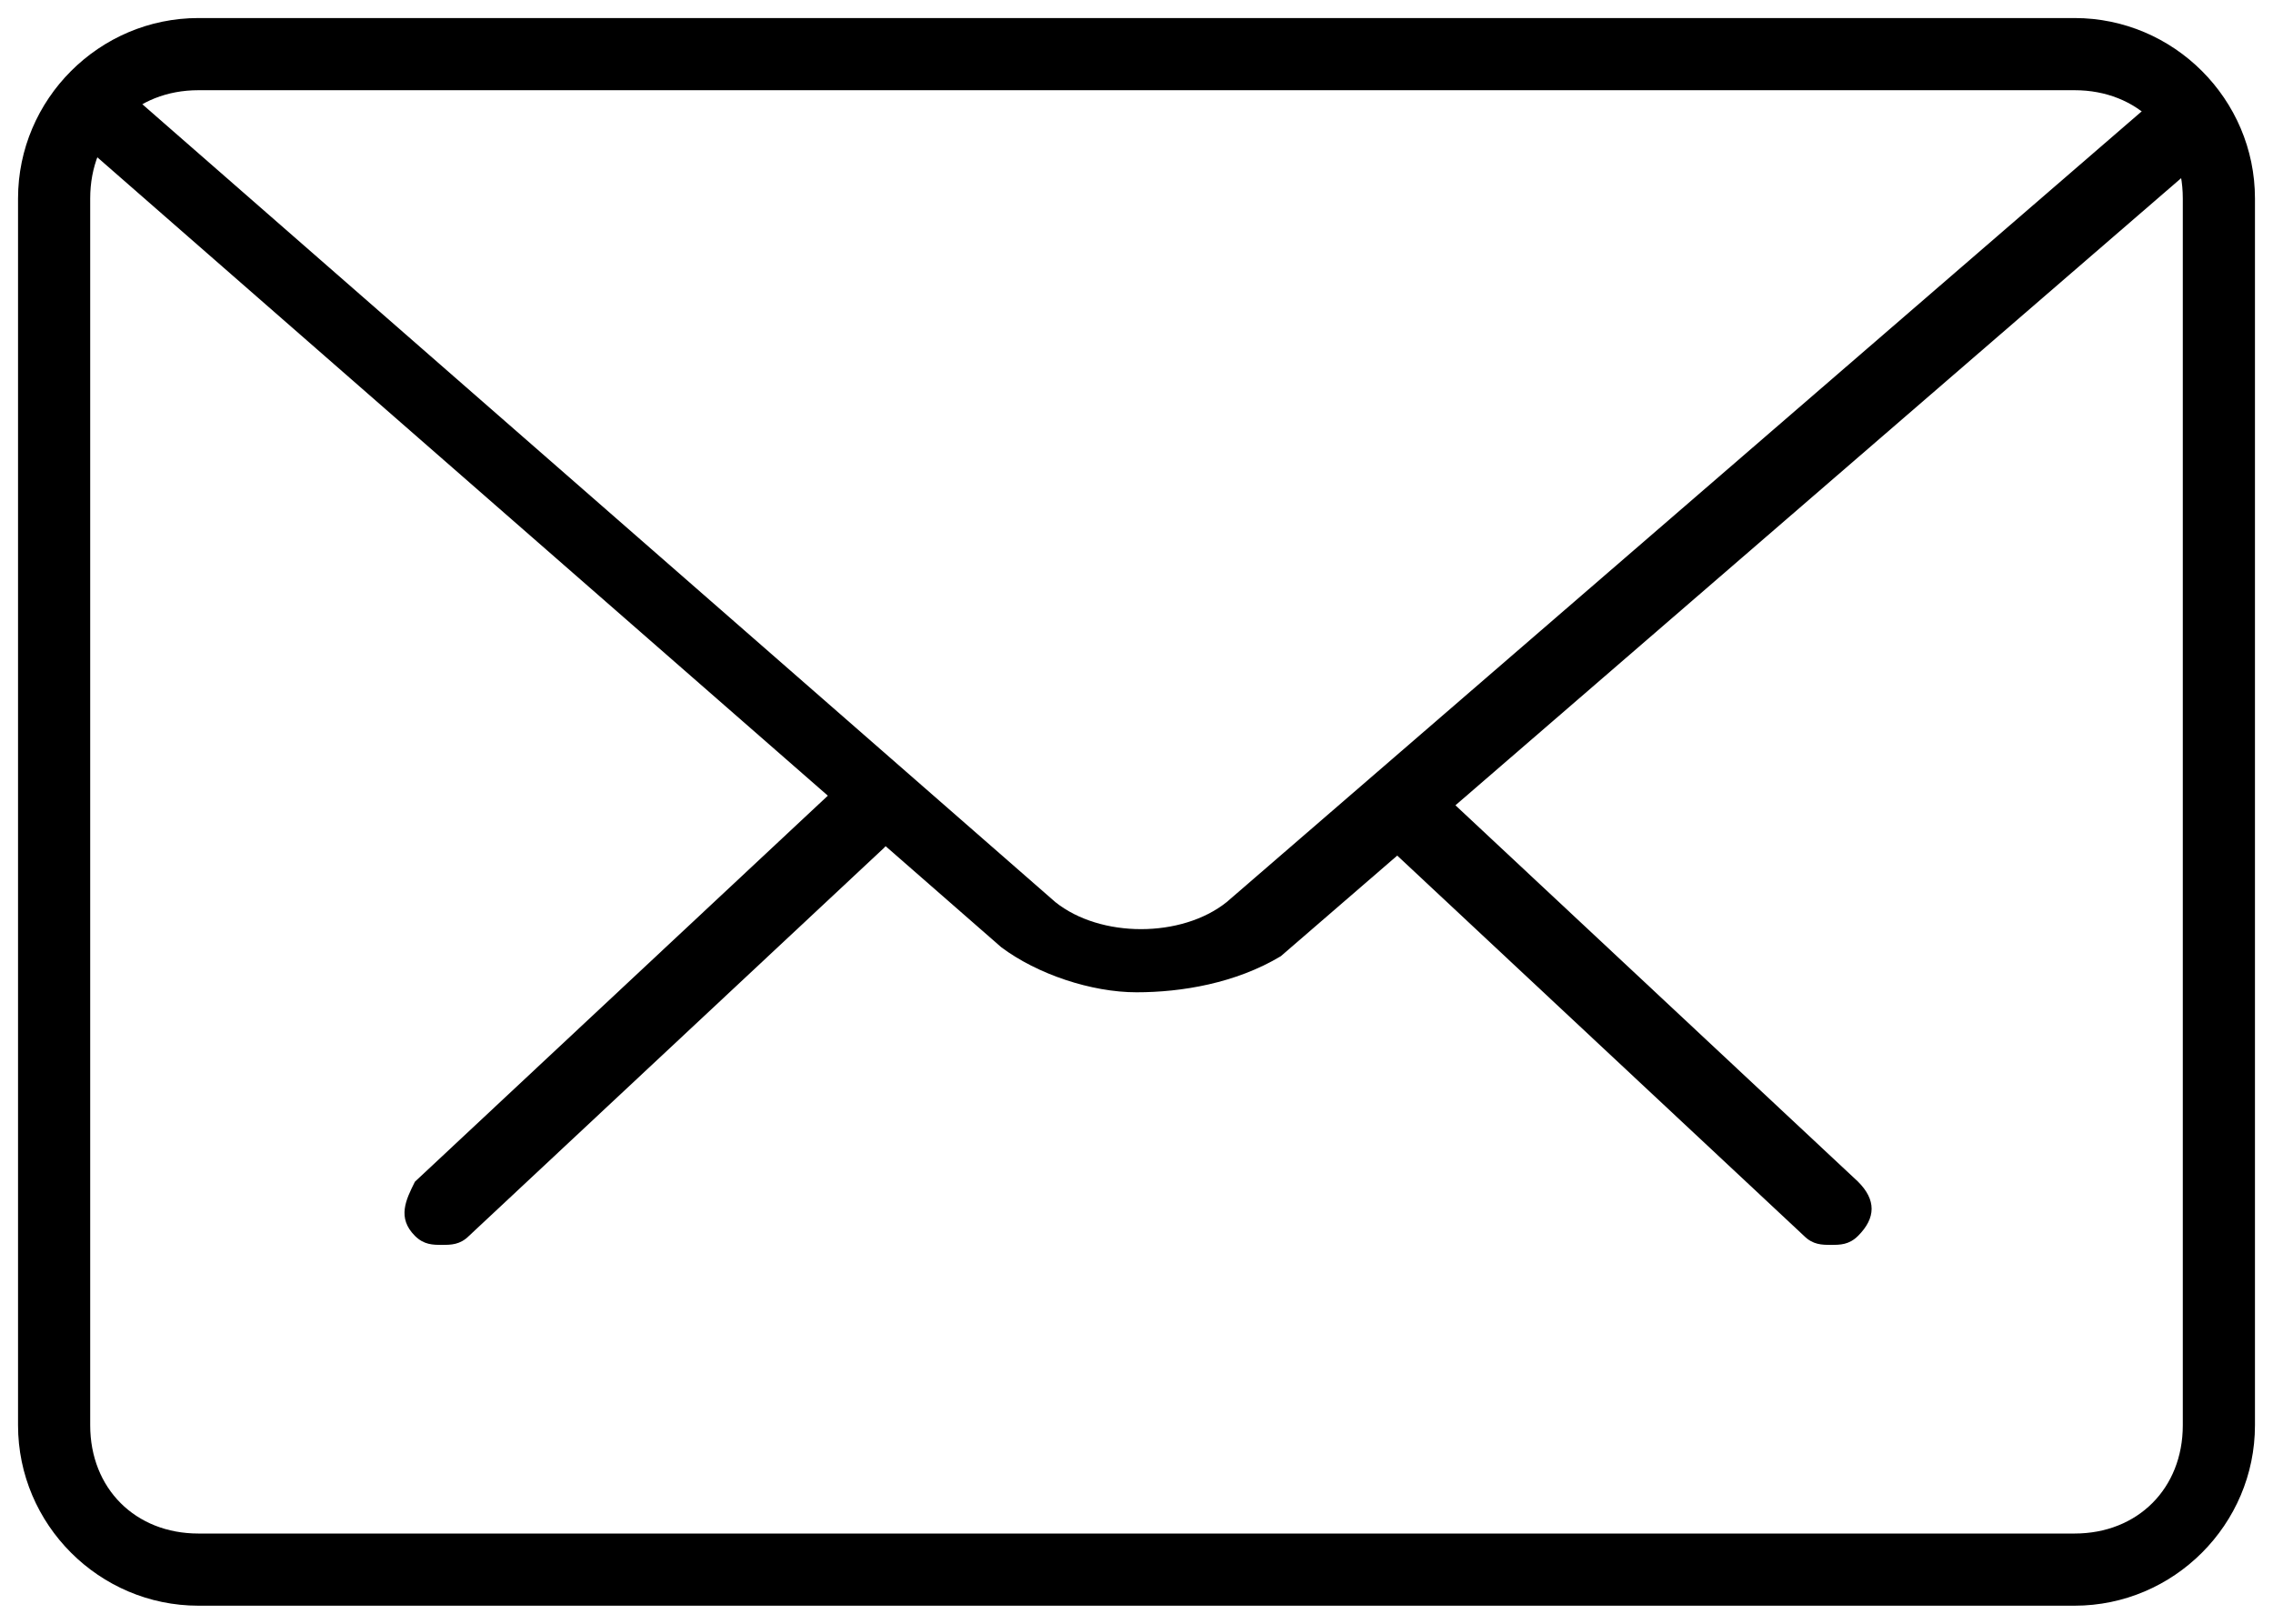 <?xml version="1.0" encoding="utf-8"?>
<!-- Generator: Adobe Illustrator 19.2.1, SVG Export Plug-In . SVG Version: 6.00 Build 0)  -->
<svg version="1.1" id="Layer_1" xmlns="http://www.w3.org/2000/svg" xmlns:xlink="http://www.w3.org/1999/xlink" x="0px" y="0px"
	 viewBox="0 0 25.2 18" style="enable-background:new 0 0 25.2 18;" xml:space="preserve">

<g>
	<path class="email1" d="M20.3,13.8c-0.1,0-0.2,0-0.3-0.1l-4.6-4.3c-0.2-0.2-0.2-0.4,0-0.6c0.2-0.2,0.4-0.2,0.6,0l4.6,4.3
		c0.2,0.2,0.2,0.4,0,0.6C20.5,13.8,20.4,13.8,20.3,13.8L20.3,13.8z M20.3,13.8"/>
	<path class="email1" d="M4.9,13.8c-0.1,0-0.2,0-0.3-0.1c-0.2-0.2-0.1-0.4,0-0.6l4.6-4.3c0.2-0.2,0.4-0.1,0.6,0C10,9,10,9.2,9.8,9.4
		l-4.6,4.3C5.1,13.8,5,13.8,4.9,13.8L4.9,13.8z M4.9,13.8"/>
	<path class="email1" d="M23,17.8H2.2c-1.1,0-2-0.9-2-2V2.2c0-1.1,0.9-2,2-2H23c1.1,0,2,0.9,2,2v13.6C25,16.9,24.1,17.8,23,17.8
		L23,17.8z M2.2,1C1.5,1,1,1.5,1,2.2v13.6C1,16.5,1.5,17,2.2,17H23c0.7,0,1.2-0.5,1.2-1.2V2.2C24.2,1.5,23.7,1,23,1H2.2z M2.2,1"/>
	<path class="email1" d="M12.6,11c-0.5,0-1.1-0.2-1.5-0.5l-10.3-9C0.7,1.4,0.7,1.1,0.8,1c0.1-0.2,0.4-0.2,0.6,0l10.3,9
		c0.5,0.4,1.4,0.4,1.9,0l10.3-8.9c0.2-0.1,0.4-0.1,0.6,0c0.1,0.2,0.1,0.4,0,0.6l-10.3,8.9C13.7,10.9,13.1,11,12.6,11L12.6,11z
		 M12.6,11"/>
</g>
</svg>
